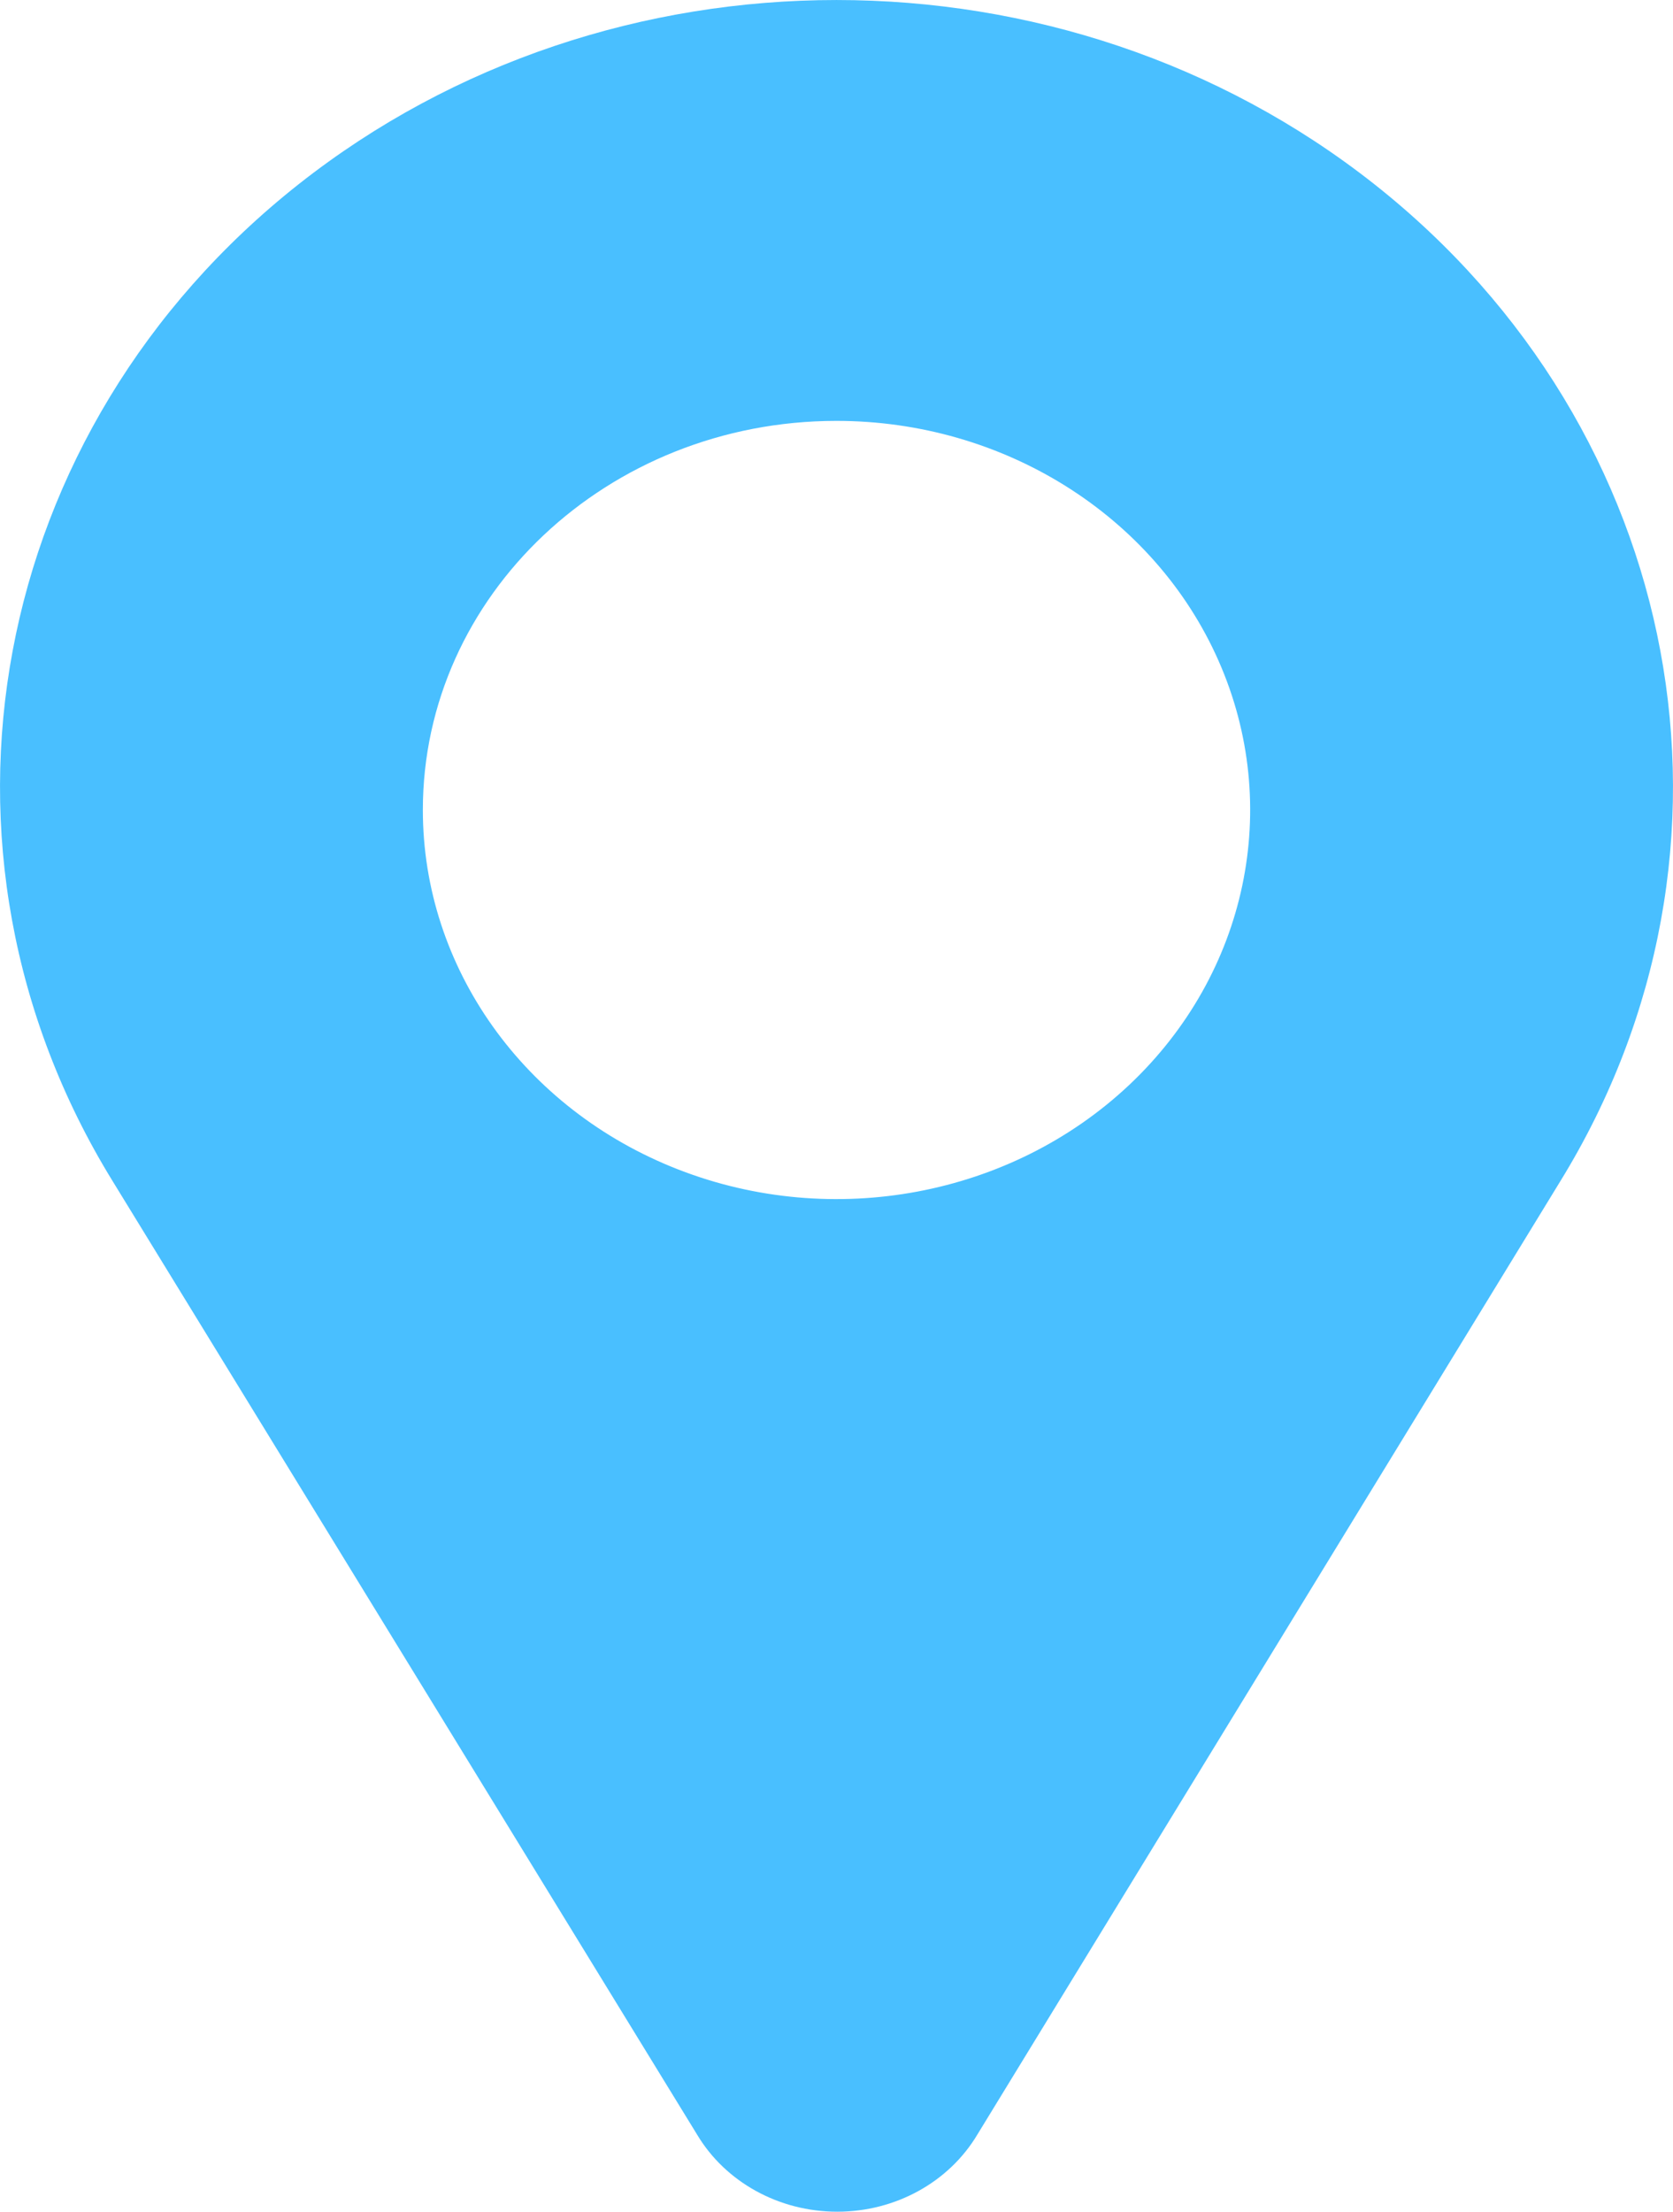 <?xml version="1.0" encoding="UTF-8"?>
<svg width="28px" height="37px" viewBox="0 0 28 37" version="1.1" xmlns="http://www.w3.org/2000/svg" xmlns:xlink="http://www.w3.org/1999/xlink">
    <!-- Generator: Sketch 57.1 (83088) - https://sketch.com -->
    <title>bluepin</title>
    <desc>Created with Sketch.</desc>
    <g id="Mocks" stroke="none" stroke-width="1" fill="none" fill-rule="evenodd">
        <g id="Final-Version-Copy" transform="translate(-1074, -709)" fill="#49BFFF" fill-rule="nonzero">
            <g id="noun_Location_2351381-Copy-6" transform="translate(1074, 709)">
                <path d="M11.665,35.707 C12.141,36.506 13.039,37 14.012,37 C14.986,37 15.883,36.506 16.359,35.707 L26.117,19.756 C29.521,14.224 28.207,7.192 23.002,3.082 C17.796,-1.027 10.204,-1.027 4.998,3.082 C-0.207,7.192 -1.521,14.224 1.883,19.756 L11.665,35.707 Z M13.992,7.041 C16.793,7.038 19.32,8.622 20.394,11.054 C21.468,13.486 20.877,16.287 18.898,18.151 C16.919,20.014 13.94,20.572 11.353,19.565 C8.765,18.558 7.077,16.184 7.077,13.55 C7.077,9.958 10.172,7.045 13.992,7.041 L13.992,7.041 Z" id="bluepin"></path>
            </g>
        </g>
    </g>
</svg>
